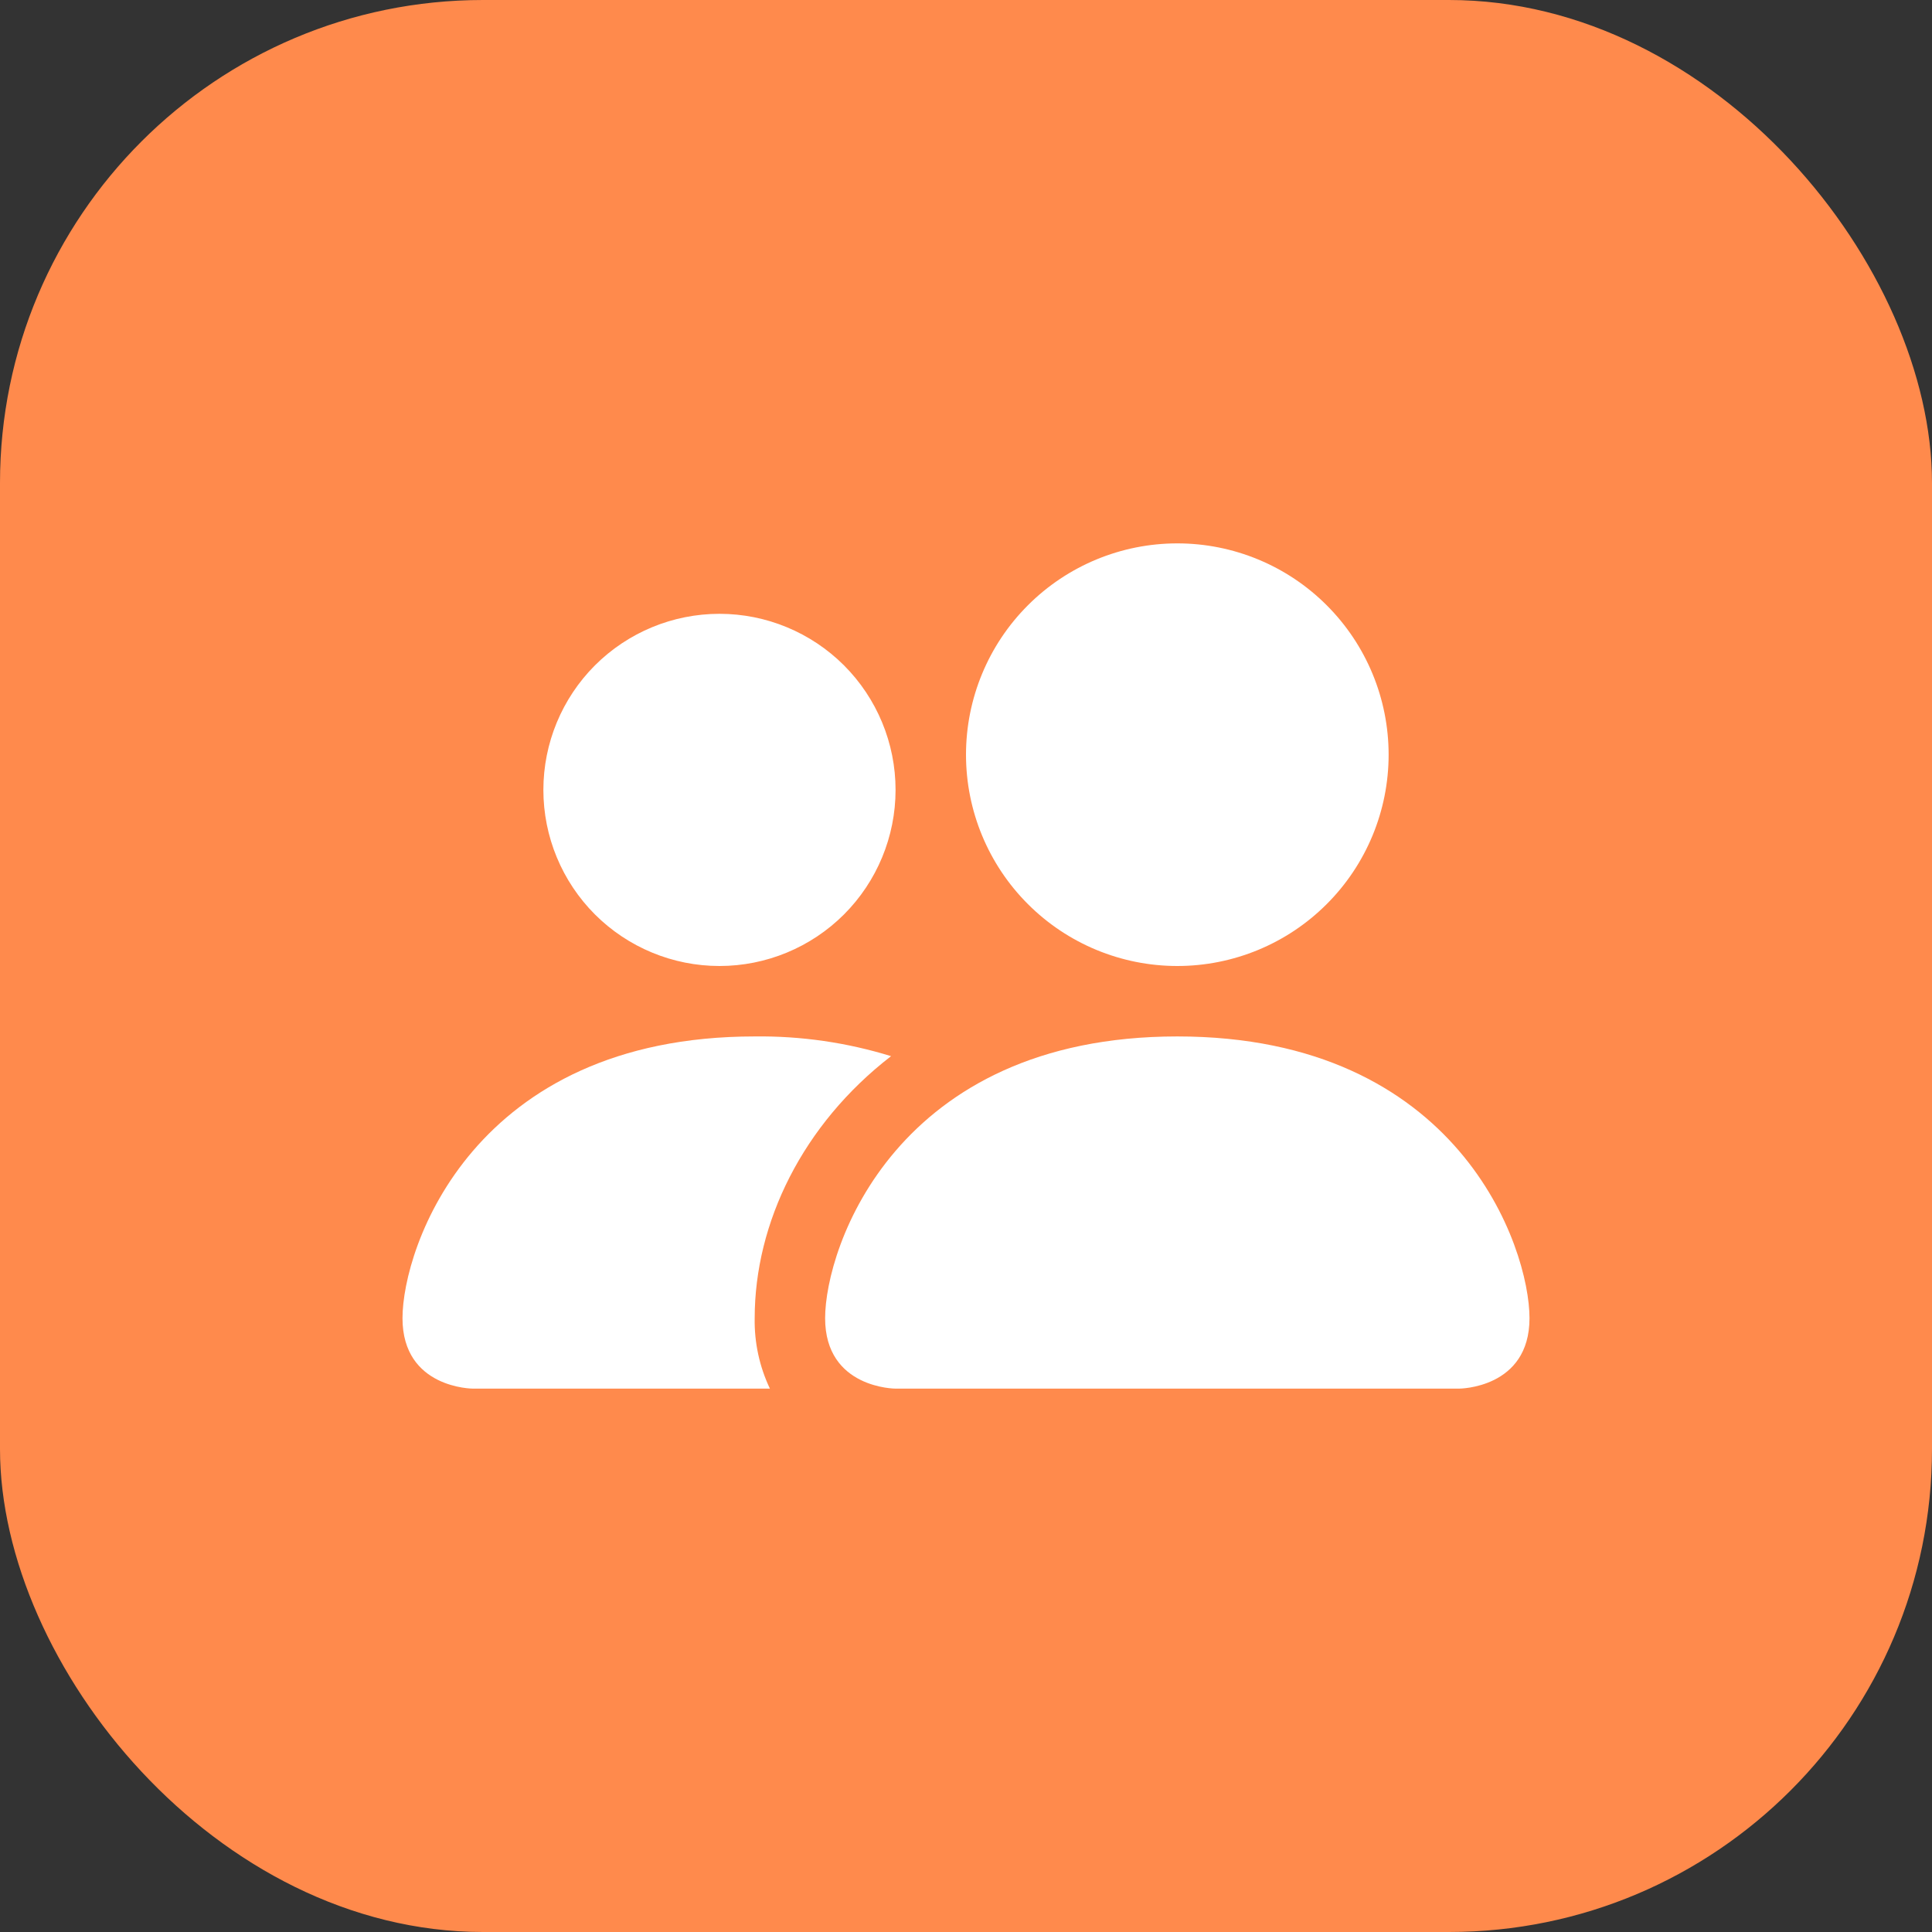 <?xml version="1.0" encoding="UTF-8"?> <svg xmlns="http://www.w3.org/2000/svg" width="48" height="48" viewBox="0 0 48 48" fill="none"><rect x="0" y="0" width="48" height="48" fill="#333333" stroke="none"/><rect width="48" height="48" rx="12" fill="#FF8A4C"></rect><path d="M22.25 34.5C22.25 34.5 20.5 34.5 20.5 32.75C20.5 31 22.25 25.75 29.25 25.75C36.25 25.75 38 31 38 32.75C38 34.5 36.25 34.5 36.25 34.5H22.25ZM29.25 24C30.642 24 31.978 23.447 32.962 22.462C33.947 21.478 34.5 20.142 34.5 18.75C34.5 17.358 33.947 16.022 32.962 15.038C31.978 14.053 30.642 13.5 29.25 13.5C27.858 13.5 26.522 14.053 25.538 15.038C24.553 16.022 24 17.358 24 18.75C24 20.142 24.553 21.478 25.538 22.462C26.522 23.447 27.858 24 29.25 24ZM19.128 34.5C18.869 33.954 18.739 33.355 18.75 32.75C18.75 30.379 19.94 27.938 22.138 26.24C21.041 25.901 19.898 25.736 18.75 25.75C11.75 25.75 10 31 10 32.75C10 34.5 11.75 34.5 11.75 34.5H19.128ZM17.875 24C19.035 24 20.148 23.539 20.969 22.719C21.789 21.898 22.25 20.785 22.25 19.625C22.25 18.465 21.789 17.352 20.969 16.531C20.148 15.711 19.035 15.25 17.875 15.25C16.715 15.25 15.602 15.711 14.781 16.531C13.961 17.352 13.5 18.465 13.5 19.625C13.5 20.785 13.961 21.898 14.781 22.719C15.602 23.539 16.715 24 17.875 24Z" fill="white"></path></svg> 